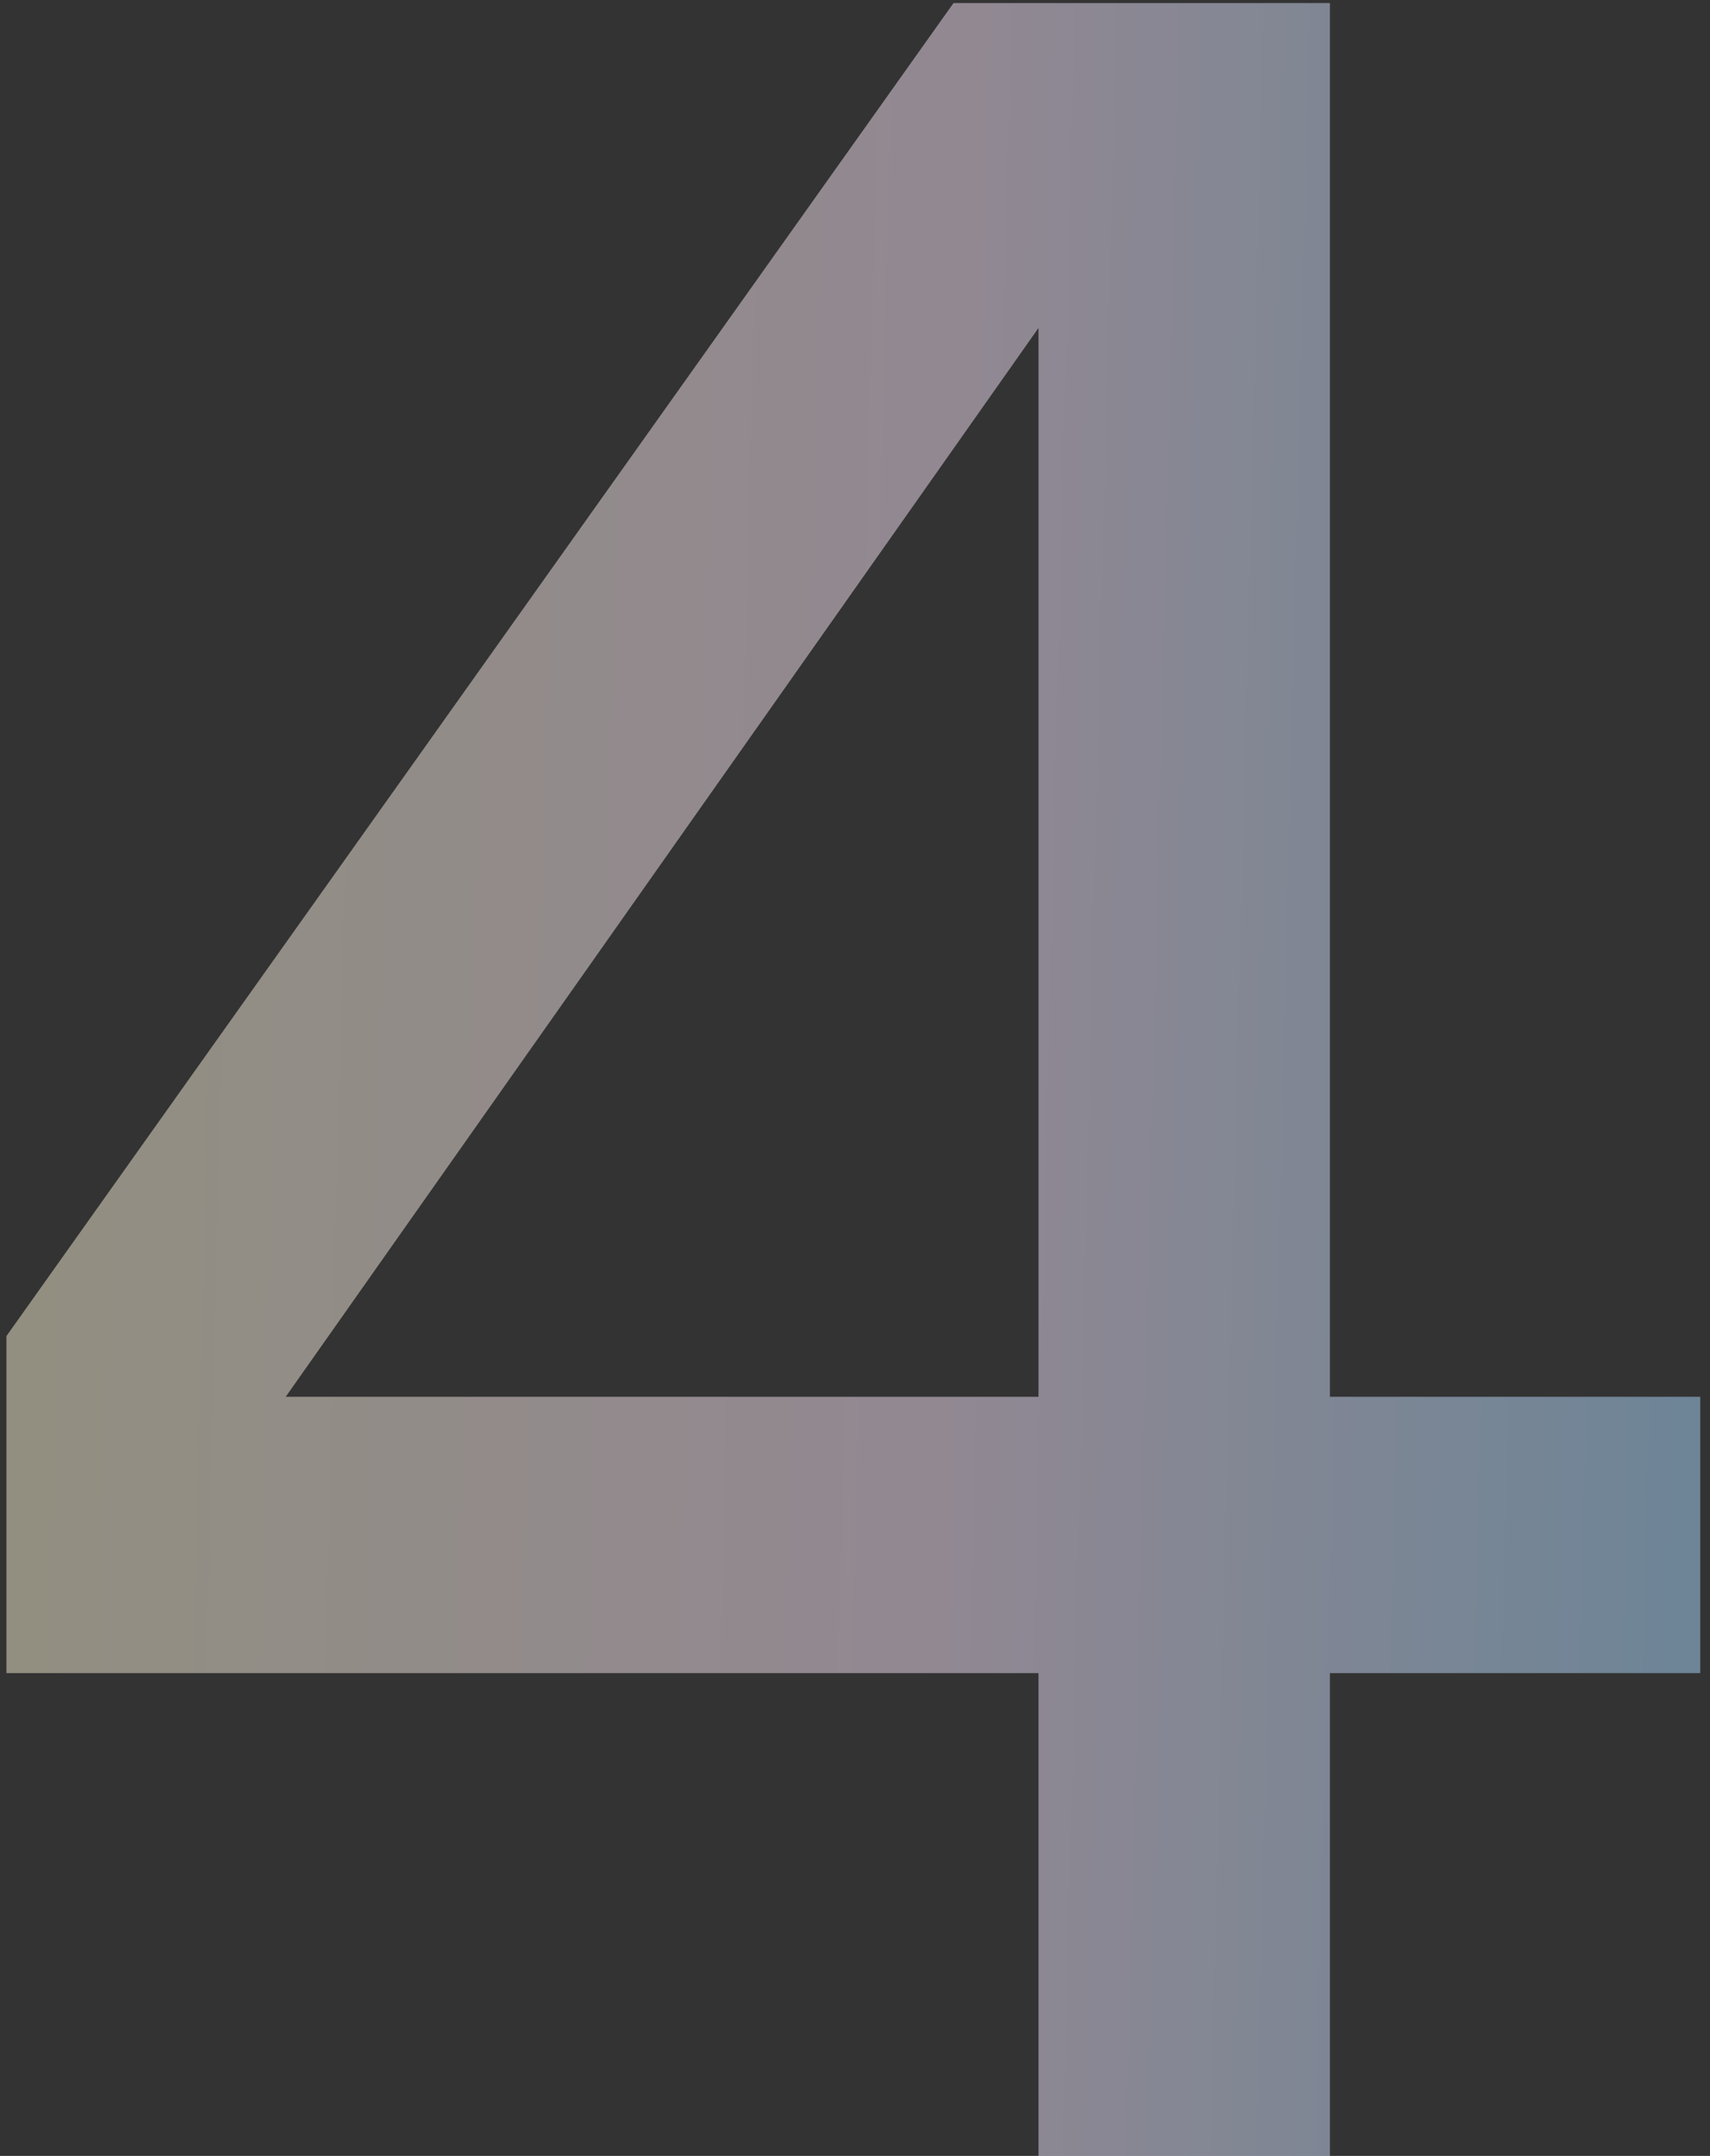 <svg width="169" height="213" viewBox="0 0 169 213" fill="none" xmlns="http://www.w3.org/2000/svg">
<rect x="0" y="0" width="169" height="213" fill="#333333" stroke="none"/>
<path opacity="0.5" d="M0.636 165.3V132L94.236 0.3H131.436V138H168.036V165.3H131.436V213H102.636V165.3H0.636ZM102.636 138V32.4L28.236 138H102.636Z" fill="url(#paint0_linear_5681_6316)"/>
<defs>
<linearGradient id="paint0_linear_5681_6316" x1="-21.346" y1="-40" x2="199.495" y2="-34.473" gradientUnits="userSpaceOnUse">
<stop stop-color="#F2F0C5"/>
<stop offset="0.53" stop-color="#F2DEF2"/>
<stop offset="1" stop-color="#8ED5FF"/>
</linearGradient>
</defs>
</svg>
